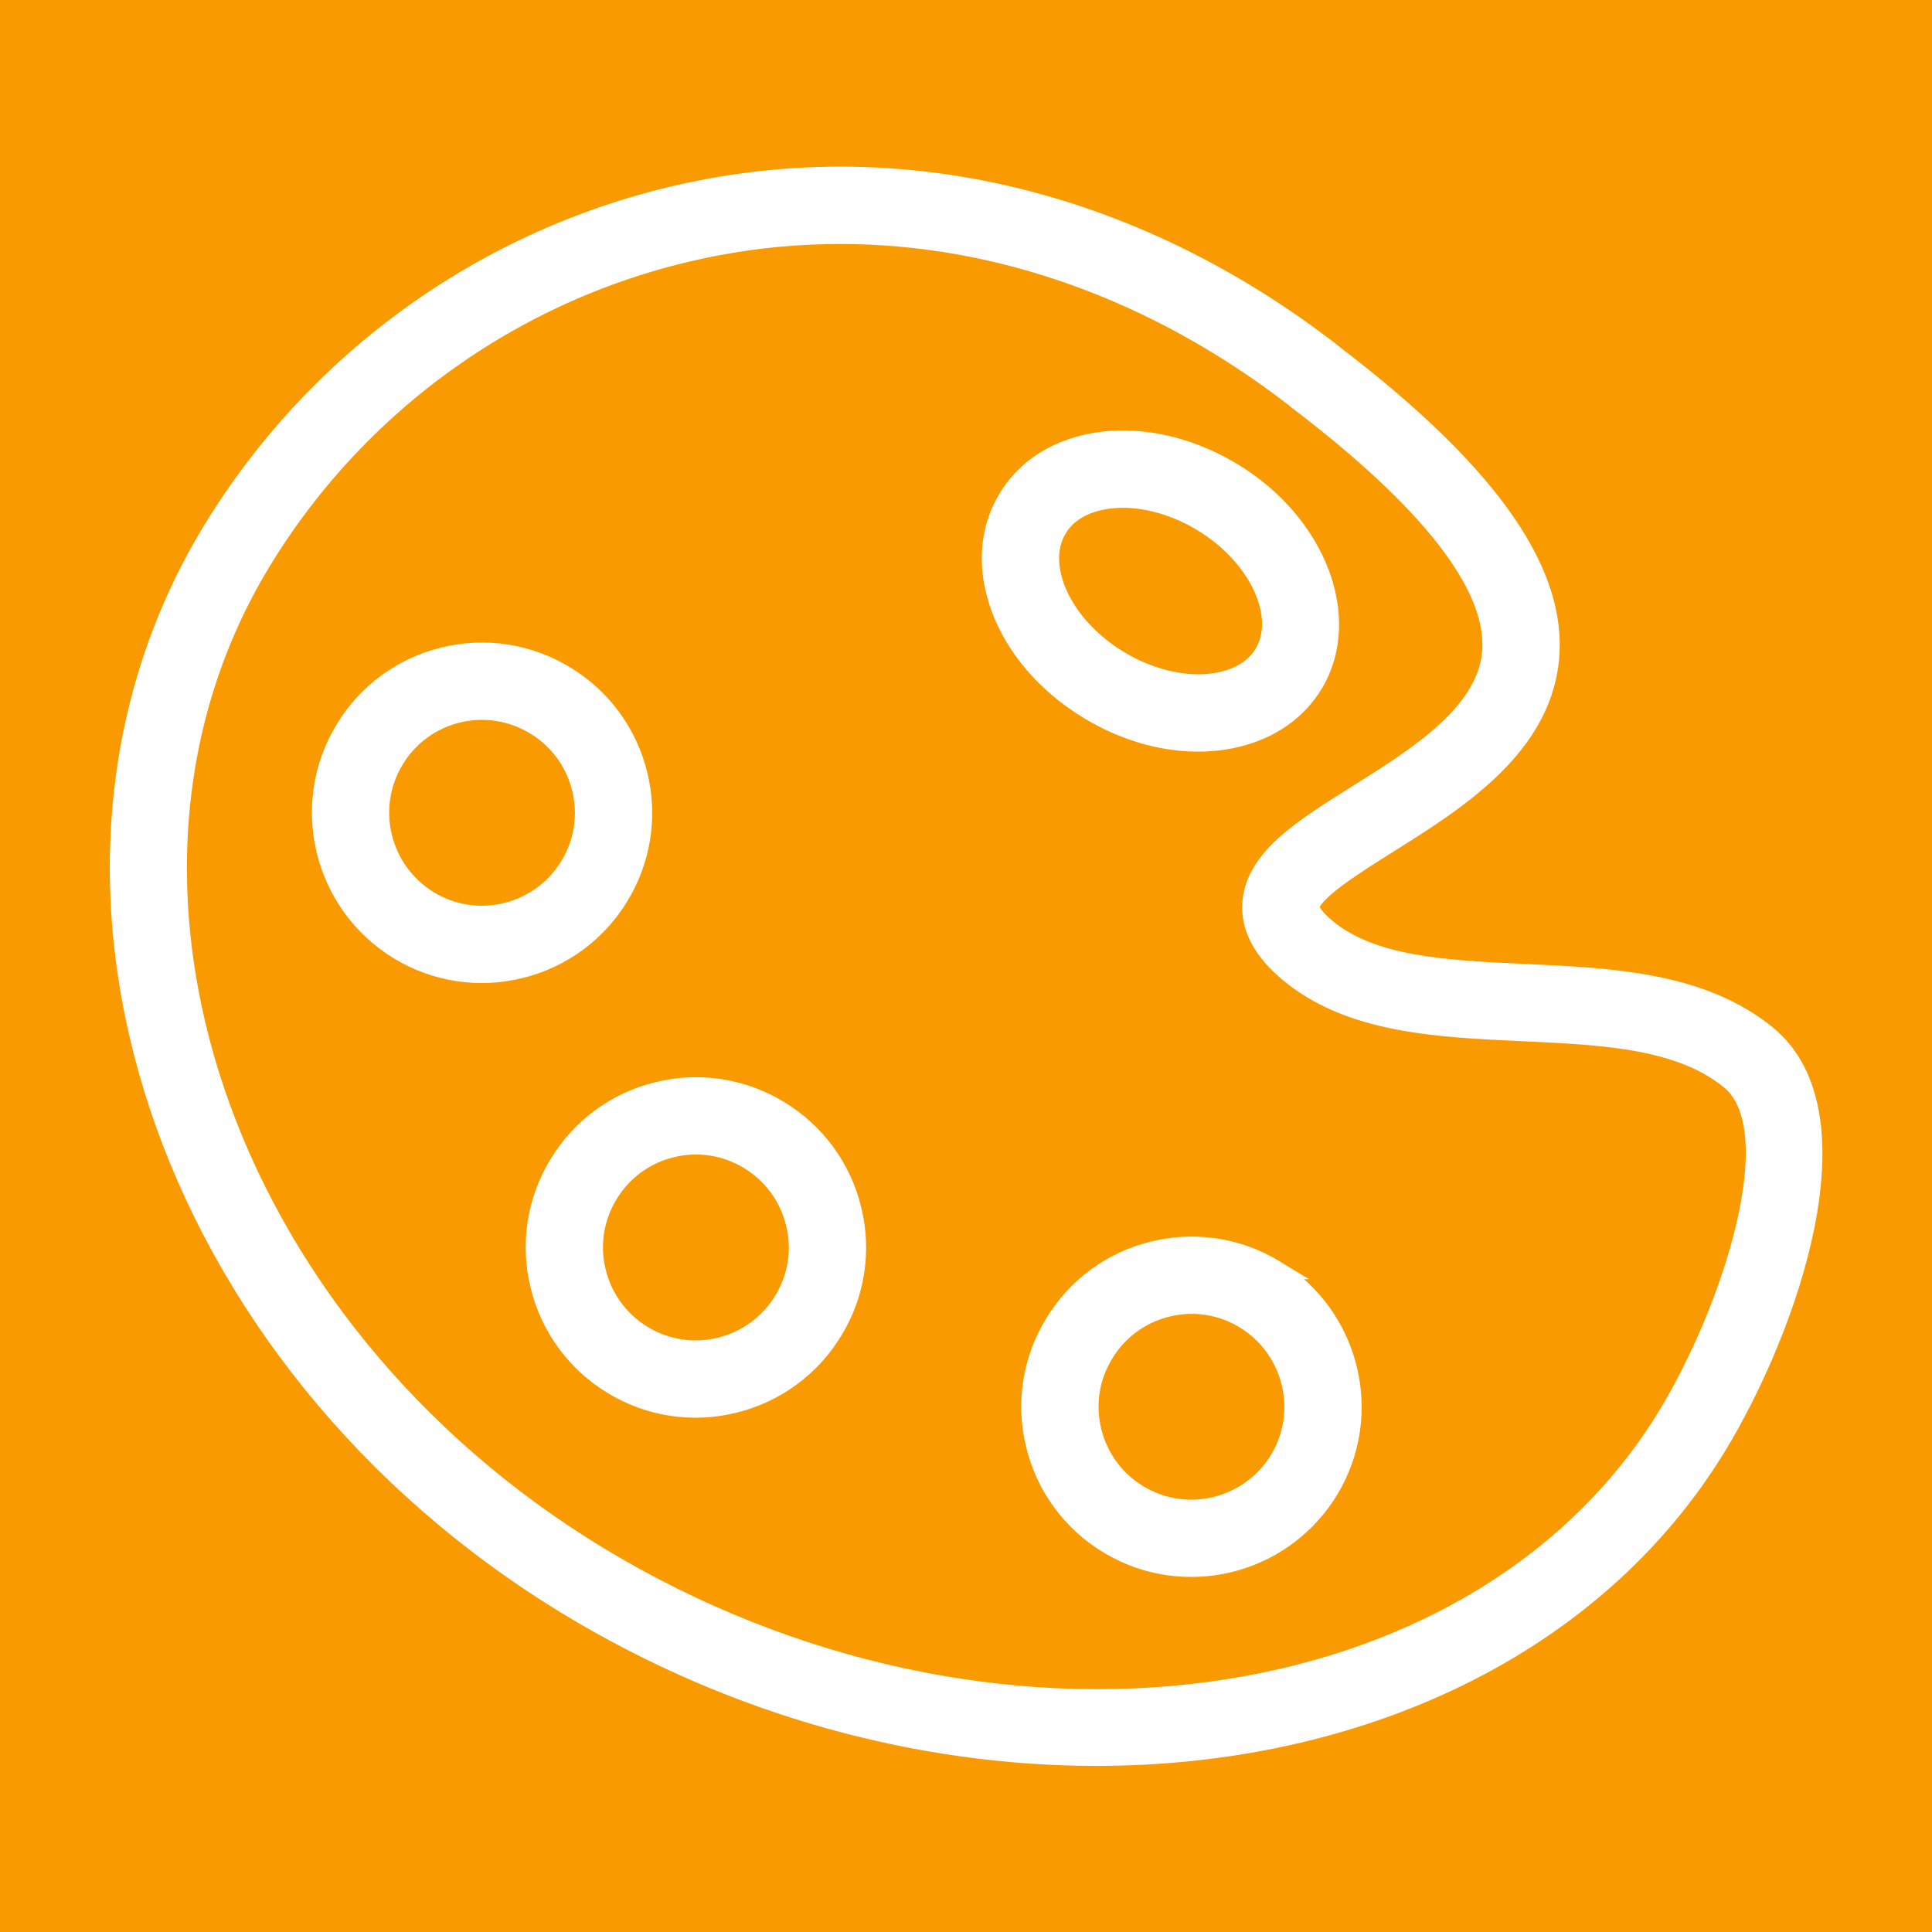 <?xml version="1.0" encoding="UTF-8"?> <svg xmlns="http://www.w3.org/2000/svg" viewBox="1950 2450 100 100" width="100" height="100" data-guides="{&quot;vertical&quot;:[],&quot;horizontal&quot;:[]}"><path color="rgb(51, 51, 51)" fill-rule="evenodd" fill="#f99b00" font-size-adjust="none" x="0" y="0" width="100" height="100" rx="50" ry="50" id="tSvg15bd561a144" title="Rectangle 1" fill-opacity="1" stroke="none" stroke-opacity="1" d="M 1950 2450L 2050 2450L 2050 2550L 1950 2550Z" style="transform: rotate(0deg); transform-origin: 2000px 2500px;"></path><path fill="#ffffff" stroke="#ffffff" fill-opacity="1" stroke-width="1" stroke-opacity="1" color="rgb(51, 51, 51)" fill-rule="evenodd" font-size-adjust="none" id="tSvg6f307991af" title="Path 2" d="M 2041.429 2503.554 C 2038.053 2500.813 2033.412 2500.6 2028.925 2500.393C 2024.852 2500.206 2021.004 2500.029 2018.613 2498.017C 2018.613 2498.017 2018.612 2498.016 2018.612 2498.016C 2017.992 2497.495 2017.786 2497.115 2017.798 2496.947C 2017.852 2496.168 2020.147 2494.73 2021.823 2493.679C 2025.469 2491.394 2030.005 2488.551 2030.224 2483.716C 2030.425 2479.278 2026.772 2474.258 2019.057 2468.373C 2019.02 2468.337 2018.98 2468.303 2018.939 2468.271C 2009.204 2460.728 1997.754 2457.701 1986.692 2459.75C 1975.975 2461.737 1966.613 2468.198 1960.955 2477.514C 1950.105 2495.413 1958.391 2520.358 1979.427 2533.12C 1988.096 2538.375 1997.681 2540.902 2006.737 2540.902C 2020.214 2540.902 2032.521 2535.307 2038.903 2524.782C 2042.555 2518.744 2046.471 2507.639 2041.429 2503.554ZM 2036.336 2523.23 C 2026.511 2539.435 2001.162 2542.79 1980.982 2530.556C 1961.36 2518.652 1953.526 2495.556 1963.52 2479.071C 1968.735 2470.487 1977.362 2464.533 1987.238 2462.702C 1989.299 2462.32 1991.39 2462.128 1993.486 2462.128C 2001.655 2462.128 2009.827 2465.033 2017.02 2470.582C 2017.065 2470.624 2017.112 2470.664 2017.161 2470.702C 2023.992 2475.9 2027.378 2480.233 2027.226 2483.582C 2027.078 2486.846 2023.439 2489.126 2020.228 2491.139C 2017.403 2492.91 2014.963 2494.439 2014.803 2496.74C 2014.716 2497.991 2015.348 2499.194 2016.681 2500.314C 2019.85 2502.981 2024.393 2503.189 2028.786 2503.392C 2032.973 2503.584 2036.928 2503.766 2039.538 2505.886C 2042.689 2508.436 2039.644 2517.761 2036.336 2523.23Z"></path><path fill="#ffffff" stroke="#ffffff" fill-opacity="1" stroke-width="1" stroke-opacity="1" color="rgb(51, 51, 51)" fill-rule="evenodd" font-size-adjust="none" id="tSvg1318cebff57" title="Path 3" d="M 2006.346 2486.731 C 2008.151 2487.829 2010.133 2488.404 2012.012 2488.404C 2012.707 2488.404 2013.387 2488.325 2014.04 2488.166C 2015.779 2487.74 2017.143 2486.781 2017.983 2485.391C 2020.03 2481.991 2018.15 2477.083 2013.793 2474.452C 2011.314 2472.949 2008.511 2472.427 2006.098 2473.021C 2004.362 2473.449 2003.001 2474.41 2002.167 2475.797C 2001.322 2477.189 2001.102 2478.845 2001.529 2480.587C 2002.12 2482.997 2003.877 2485.237 2006.346 2486.731ZM 2004.734 2477.348 C 2005.261 2476.473 2006.157 2476.096 2006.816 2475.933C 2007.227 2475.832 2007.663 2475.783 2008.115 2475.783C 2009.448 2475.783 2010.914 2476.213 2012.24 2477.018C 2012.241 2477.019 2012.242 2477.019 2012.243 2477.02C 2015.137 2478.767 2016.589 2481.892 2015.415 2483.841C 2014.887 2484.714 2013.988 2485.09 2013.327 2485.252C 2011.704 2485.65 2009.676 2485.245 2007.903 2484.167C 2006.133 2483.096 2004.84 2481.491 2004.443 2479.872C 2004.279 2479.208 2004.197 2478.233 2004.734 2477.348ZM 2015.977 2515.711 C 2015.977 2515.711 2015.976 2515.711 2015.977 2515.711C 2014.094 2514.563 2011.83 2514.216 2009.69 2514.749C 2007.551 2515.267 2005.708 2516.621 2004.574 2518.507C 2003.423 2520.382 2003.071 2522.639 2003.597 2524.775C 2004.113 2526.924 2005.468 2528.777 2007.361 2529.918C 2008.653 2530.706 2010.138 2531.122 2011.651 2531.121C 2014.562 2531.124 2017.263 2529.608 2018.777 2527.122C 2021.152 2523.21 2019.896 2518.092 2015.977 2515.711ZM 2016.213 2525.564 C 2014.687 2528.069 2011.415 2528.873 2008.919 2527.355C 2007.709 2526.625 2006.843 2525.441 2006.513 2524.067C 2006.177 2522.703 2006.403 2521.261 2007.139 2520.065C 2007.863 2518.859 2009.041 2517.994 2010.408 2517.662C 2011.774 2517.321 2013.22 2517.542 2014.421 2518.276C 2016.925 2519.798 2017.729 2523.068 2016.213 2525.564ZM 1990.321 2507.464 C 1988.441 2506.315 1986.179 2505.968 1984.041 2506.499C 1981.9 2507.017 1980.056 2508.372 1978.921 2510.259C 1977.769 2512.14 1977.42 2514.404 1977.951 2516.544C 1978.471 2518.687 1979.825 2520.534 1981.713 2521.675C 1983.595 2522.824 1985.859 2523.17 1987.998 2522.635C 1990.14 2522.112 1991.985 2520.755 1993.123 2518.867C 1994.27 2516.991 1994.618 2514.734 1994.089 2512.6C 1993.571 2510.453 1992.213 2508.603 1990.321 2507.464ZM 1990.559 2517.309 C 1989.831 2518.519 1988.65 2519.388 1987.279 2519.723C 1985.915 2520.064 1984.471 2519.844 1983.271 2519.112C 1982.063 2518.383 1981.197 2517.201 1980.864 2515.83C 1980.524 2514.463 1980.748 2513.016 1981.485 2511.815C 1982.21 2510.609 1983.388 2509.744 1984.755 2509.413C 1986.12 2509.073 1987.564 2509.295 1988.764 2510.029C 1989.974 2510.757 1990.841 2511.939 1991.173 2513.312C 1991.513 2514.673 1991.291 2516.113 1990.559 2517.309ZM 1982.052 2496.371 C 1983.199 2494.492 1983.546 2492.232 1983.015 2490.095C 1982.495 2487.951 1981.139 2486.104 1979.248 2484.967C 1977.366 2483.817 1975.101 2483.469 1972.961 2484.001C 1970.82 2484.521 1968.977 2485.878 1967.844 2487.767C 1965.473 2491.673 1966.727 2496.789 1970.641 2499.175C 1972.523 2500.324 1974.787 2500.671 1976.926 2500.137C 1979.069 2499.616 1980.915 2498.26 1982.052 2496.371ZM 1979.487 2494.816 C 1978.759 2496.024 1977.579 2496.891 1976.209 2497.224C 1974.845 2497.565 1973.401 2497.344 1972.2 2496.612C 1969.698 2495.088 1968.894 2491.818 1970.41 2489.321C 1971.133 2488.114 1972.31 2487.248 1973.677 2486.915C 1975.044 2486.576 1976.491 2486.798 1977.693 2487.533C 1978.902 2488.259 1979.769 2489.44 1980.101 2490.81C 1980.441 2492.174 1980.22 2493.617 1979.487 2494.816Z"></path><defs></defs></svg> 